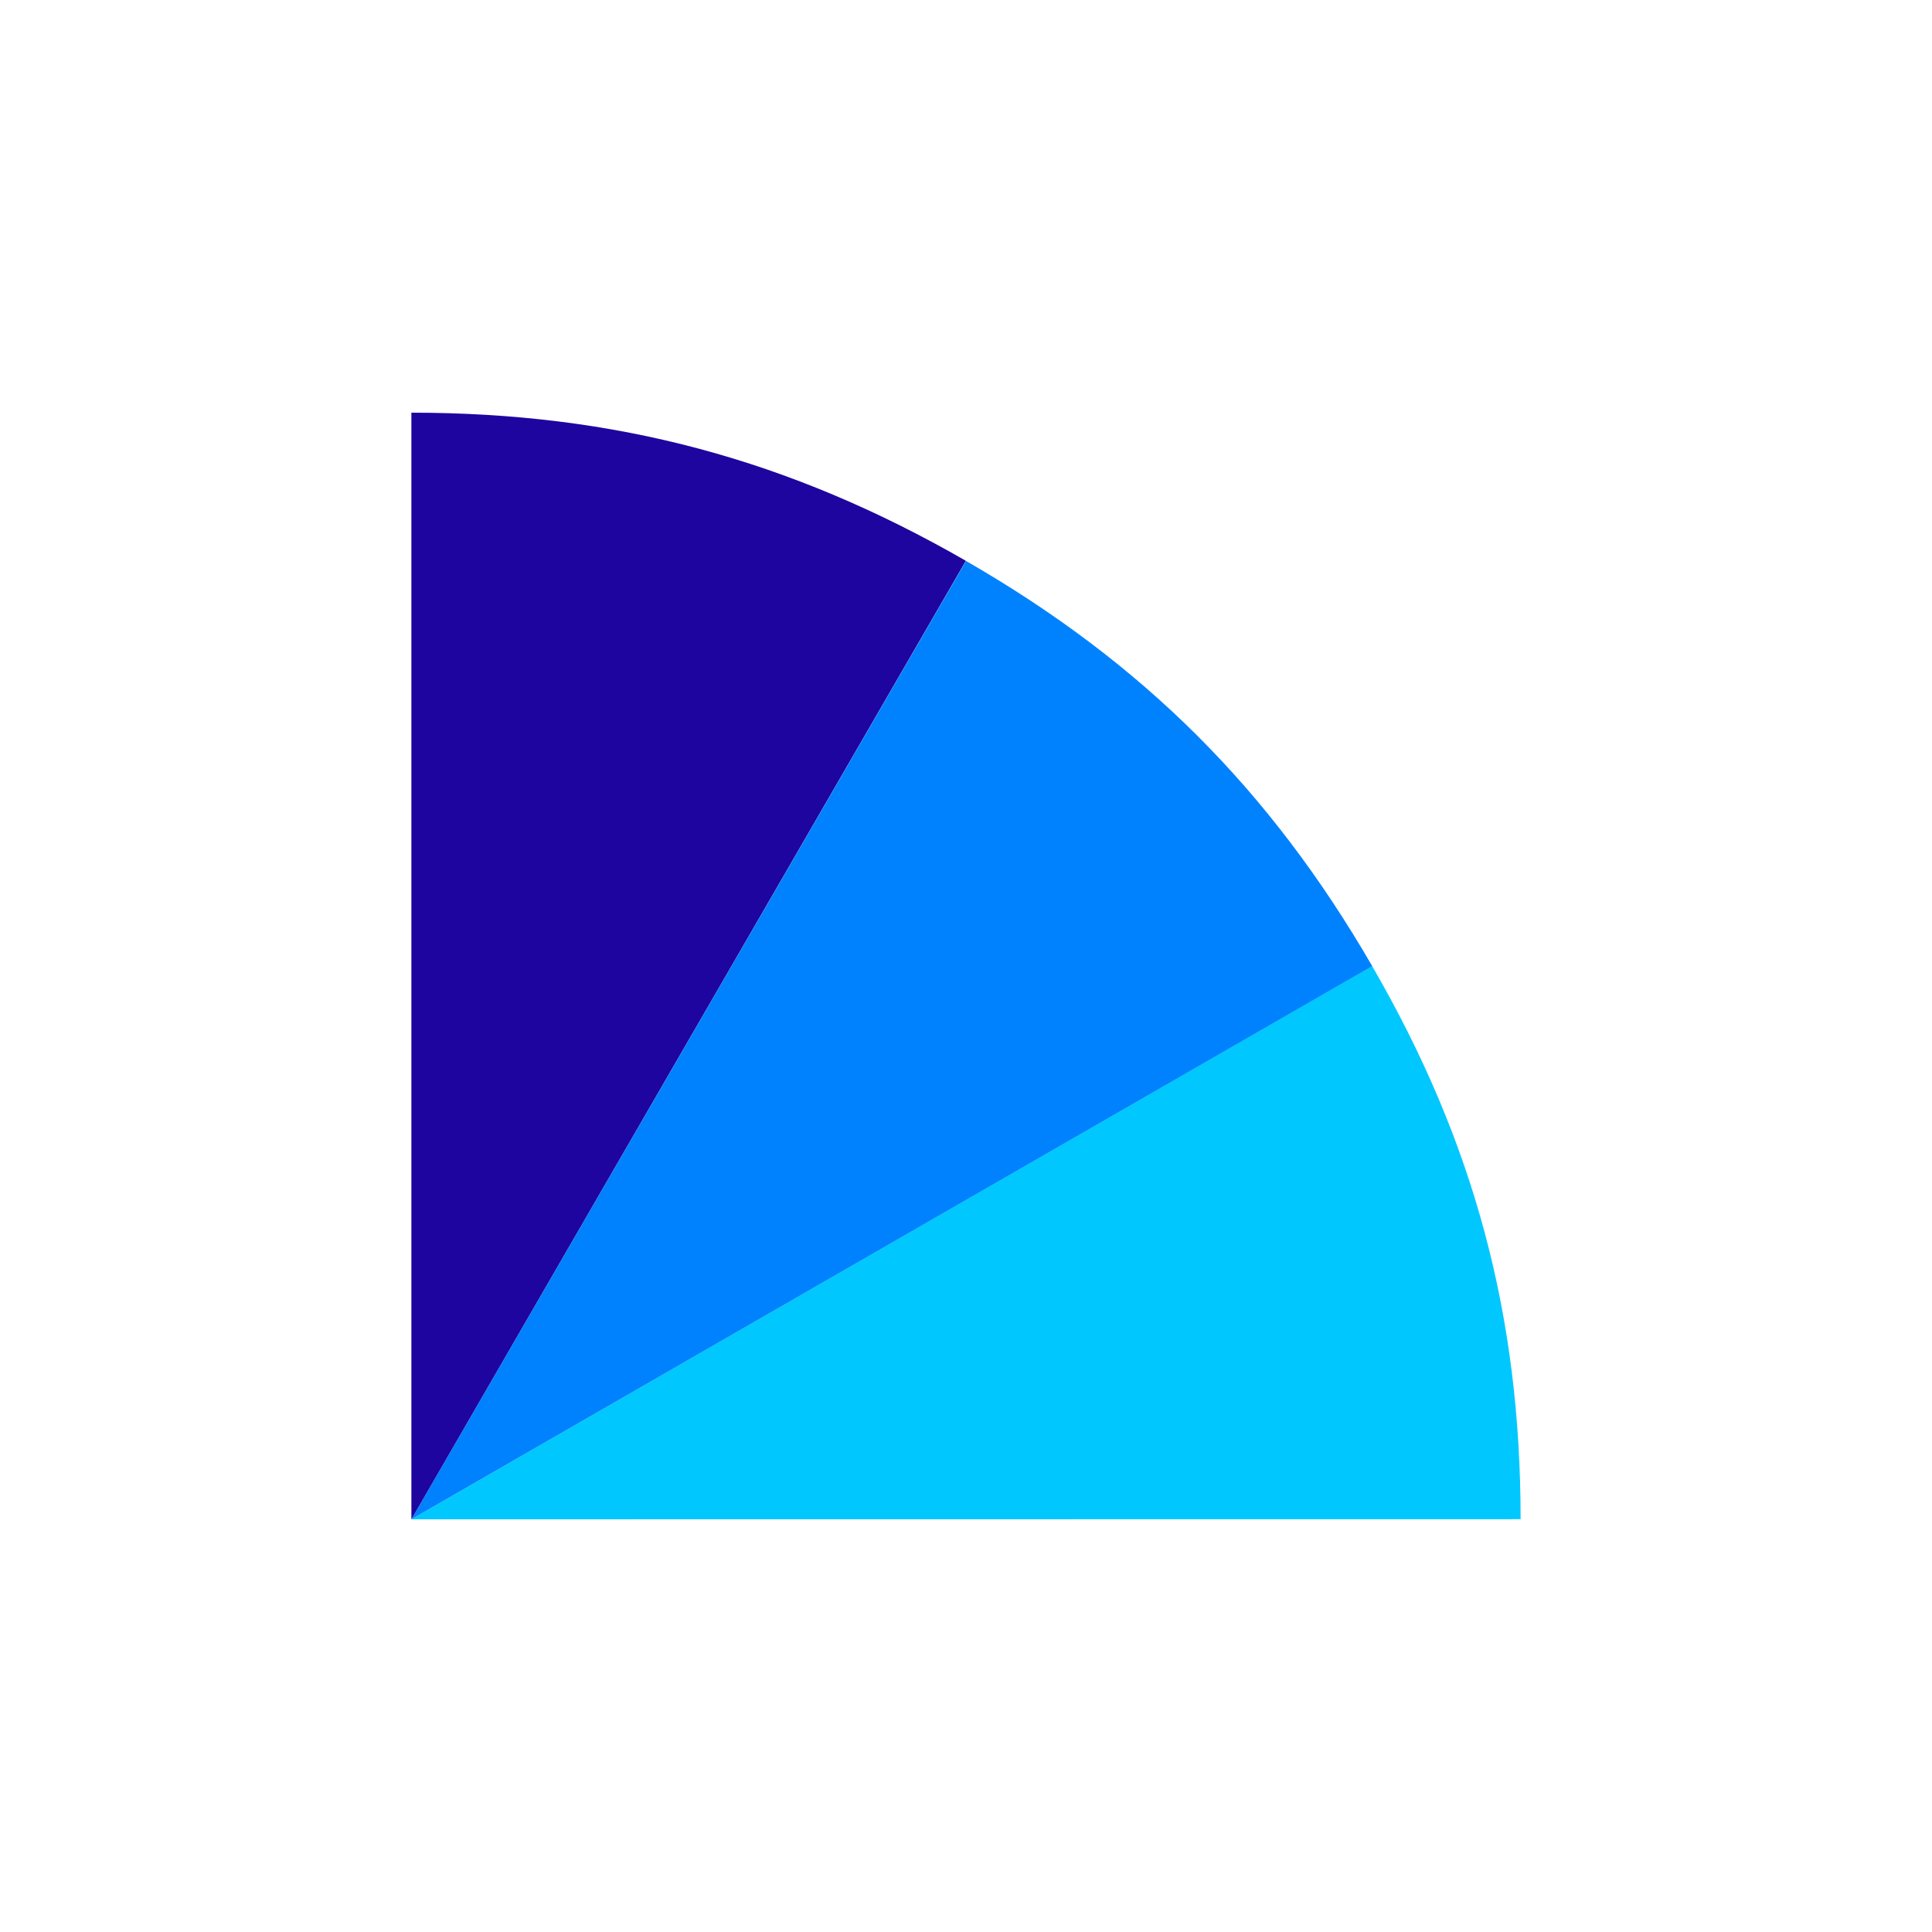 <svg id="Layer_1" data-name="Layer 1" xmlns="http://www.w3.org/2000/svg" viewBox="0 0 300 300"><defs><style>.cls-1{fill:#00c8ff;}.cls-2{fill:#0082ff;}.cls-3{fill:#1e05a0;}</style></defs><path id="Path_5" data-name="Path 5" class="cls-1" d="M63.88,235.92,213.06,150c15.86,27.38,23.06,54.32,23.06,85.9Z"/><path id="Path_6" data-name="Path 6" class="cls-2" d="M63.88,235.92,150,87.1c27.47,15.81,47.19,35.49,63.08,62.92Z"/><path id="Path_7" data-name="Path 7" class="cls-3" d="M63.88,235.92V64.08c31.66,0,58.68,7.24,86.1,23Z"/></svg>